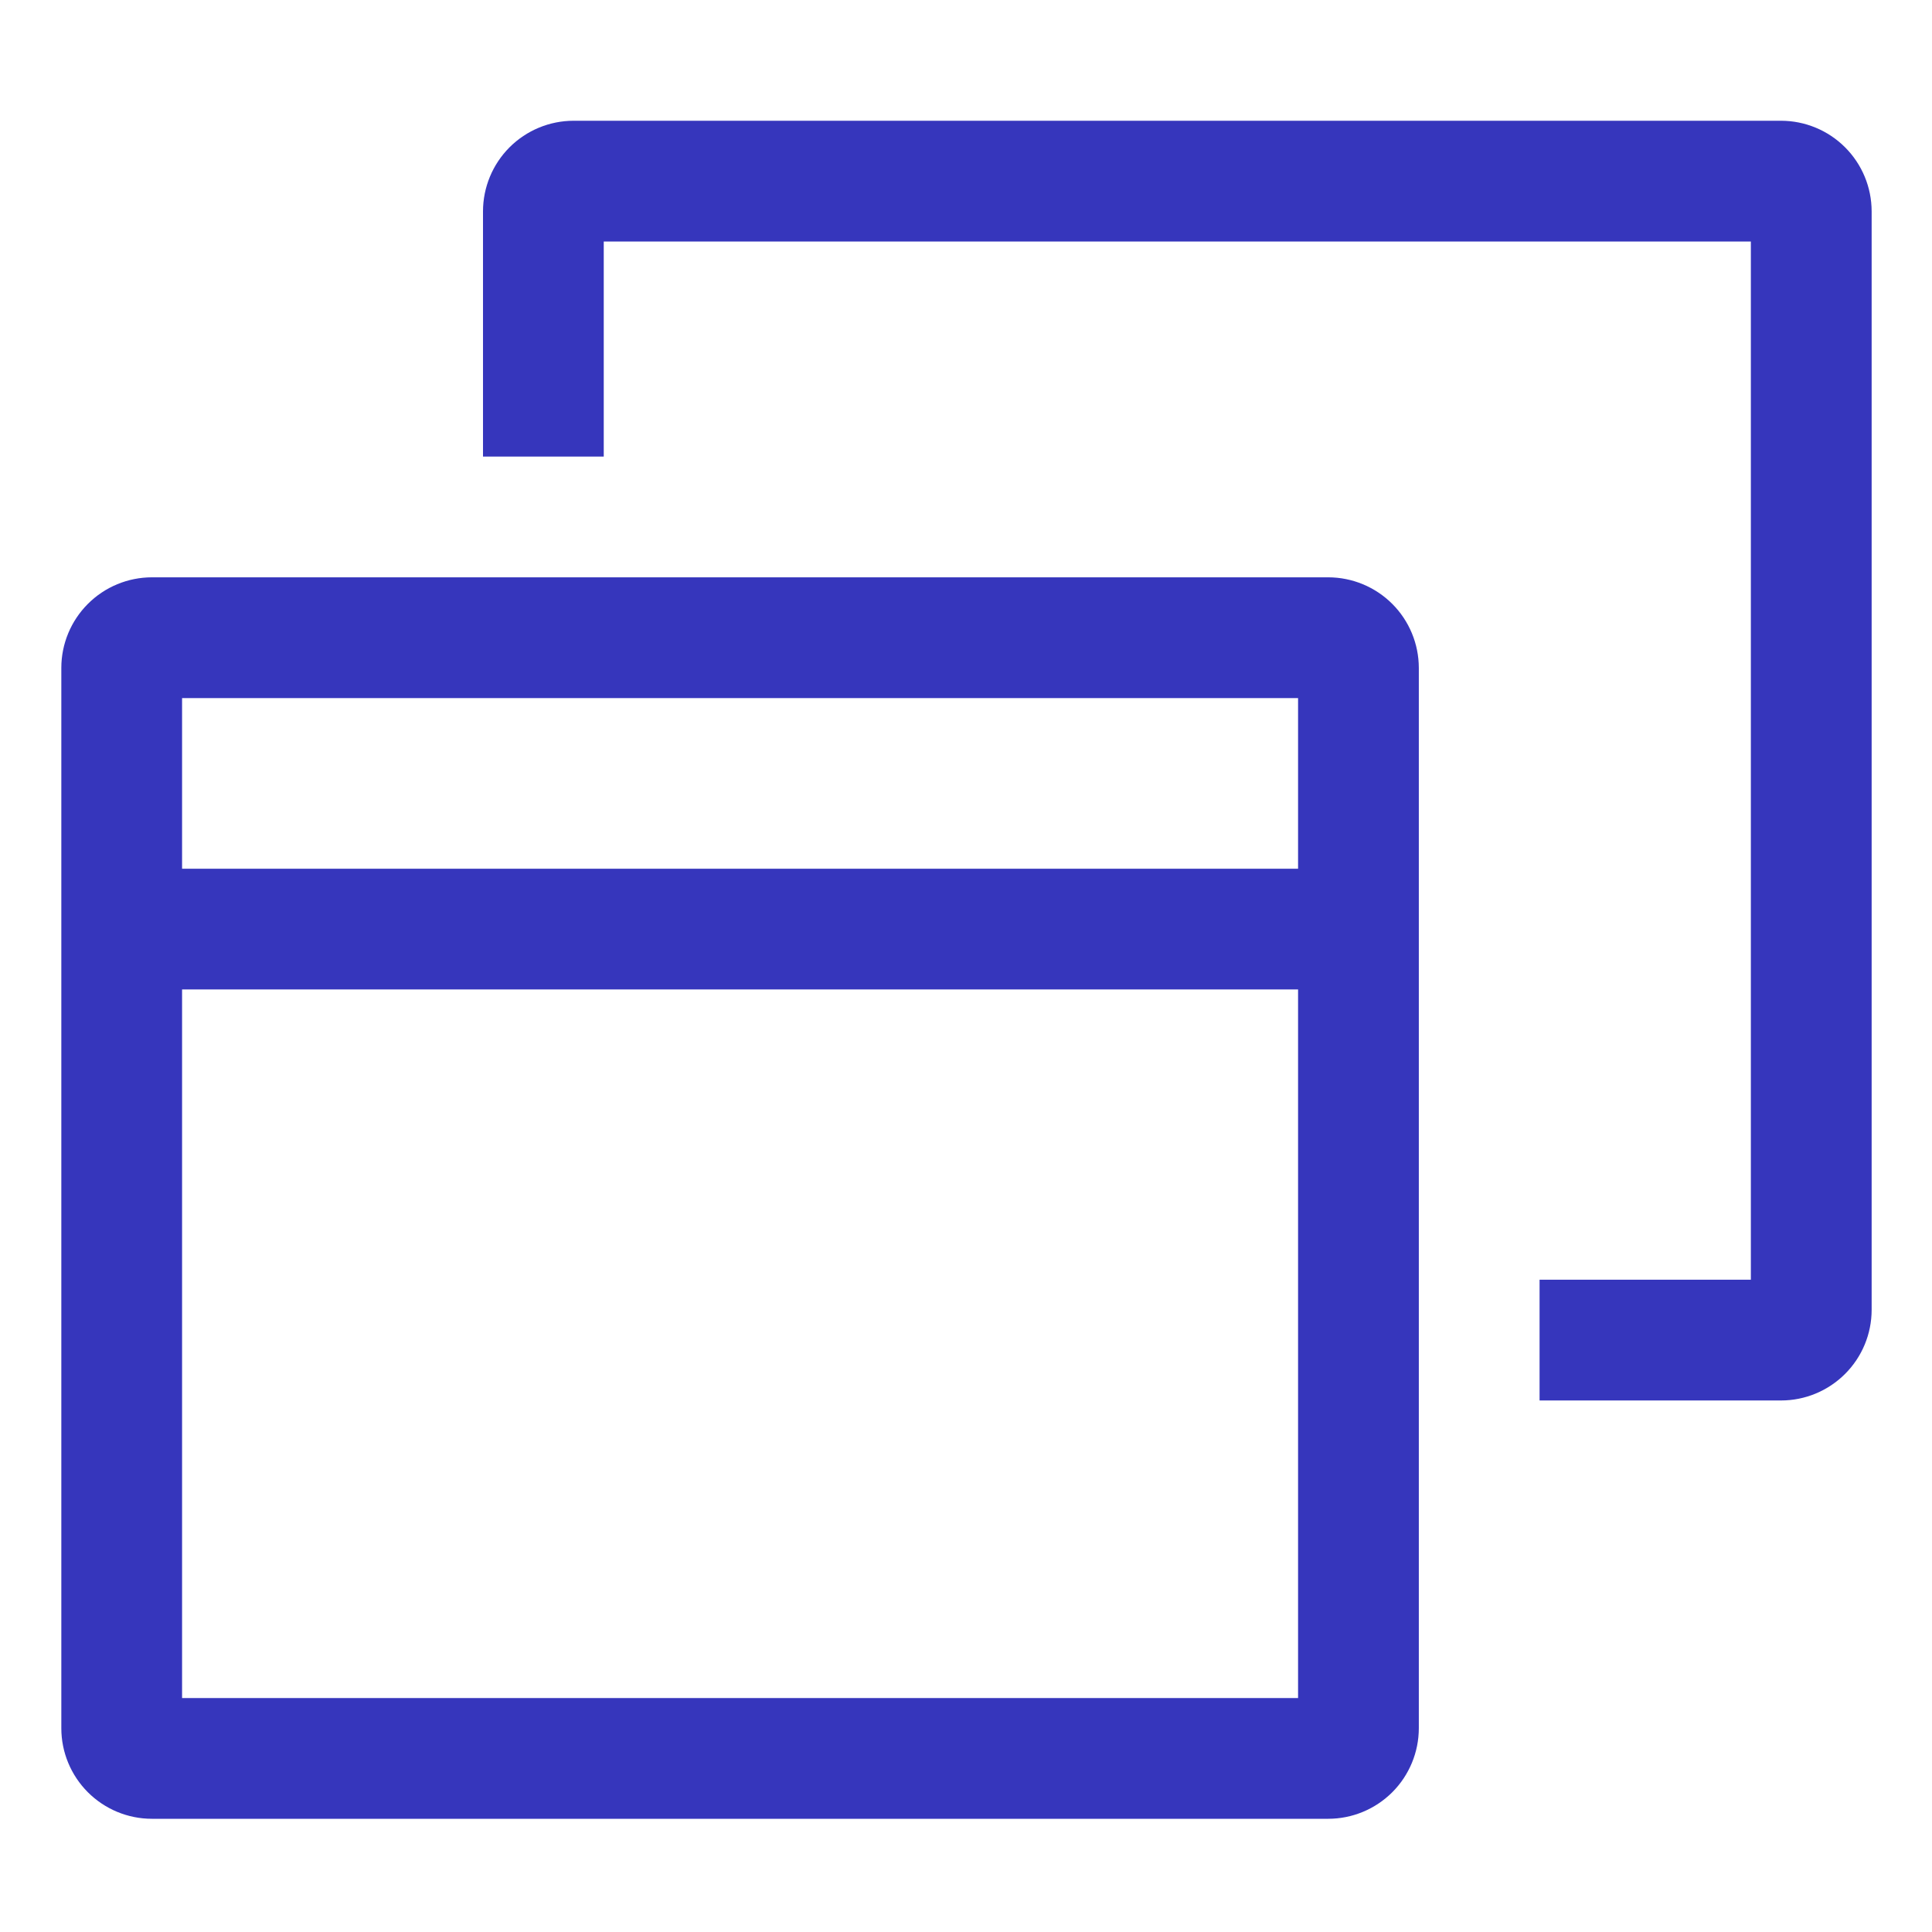 <svg width="50" height="50" viewBox="0 0 50 50" fill="none" xmlns="http://www.w3.org/2000/svg">
<path d="M34.375 14.941H3.93C3.309 14.942 2.713 15.189 2.274 15.629C1.835 16.068 1.587 16.664 1.587 17.285V44.727C1.587 45.348 1.835 45.944 2.274 46.383C2.713 46.822 3.309 47.07 3.93 47.07H34.375C34.996 47.07 35.592 46.822 36.032 46.383C36.471 45.944 36.718 45.348 36.719 44.727V17.285C36.718 16.664 36.471 16.068 36.032 15.629C35.592 15.189 34.996 14.942 34.375 14.941ZM33.594 18.066V22.482H4.712V18.066H33.594ZM4.712 43.945V25.607H33.594V43.945H4.712Z" fill="#3636BC"/>
<path d="M46.094 3.125H14.844C14.222 3.126 13.627 3.373 13.187 3.812C12.748 4.252 12.501 4.847 12.5 5.469V11.816H15.625V6.25H45.312V33.119H39.844V36.244H46.094C46.715 36.244 47.311 35.996 47.75 35.557C48.19 35.118 48.437 34.522 48.438 33.901V5.469C48.437 4.847 48.19 4.252 47.75 3.812C47.311 3.373 46.715 3.126 46.094 3.125Z" fill="#3636BC"/>
</svg>
